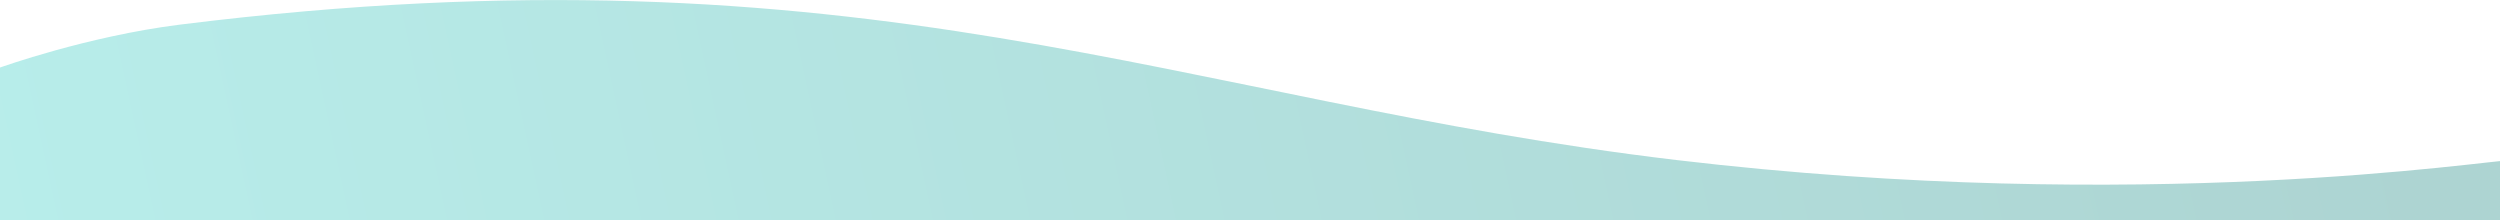 <?xml version="1.0" encoding="utf-8"?>
<!-- Generator: Adobe Illustrator 27.1.1, SVG Export Plug-In . SVG Version: 6.00 Build 0)  -->
<svg version="1.1" xmlns="http://www.w3.org/2000/svg" xmlns:xlink="http://www.w3.org/1999/xlink" x="0px" y="0px"
	 viewBox="0 0 1440 127" style="enable-background:new 0 0 1440 127;" xml:space="preserve">
<style type="text/css">
	.st0{fill:#FFFFFF;}
	.st1{fill:url(#SVGID_1_);}
</style>
<g id="Capa_2">
	<rect class="st0" width="1441" height="128"/>
</g>
<g id="Capa_1">
	
		<linearGradient id="SVGID_1_" gradientUnits="userSpaceOnUse" x1="1418.217" y1="454.957" x2="27.817" y2="153.955" gradientTransform="matrix(1 0 0 -1 0 642)">
		<stop  offset="0" style="stop-color:#ADD4D2"/>
		<stop  offset="1" style="stop-color:#B8EEEB"/>
	</linearGradient>
	<path class="st1" d="M0,640L0,38.9c0,0,50.1-18,103.5-24.7c396.2-49.5,575.2,43.9,862.3,78c269.1,31.9,467.2,0,481.2,0V640H0z"/>
</g>
</svg>
